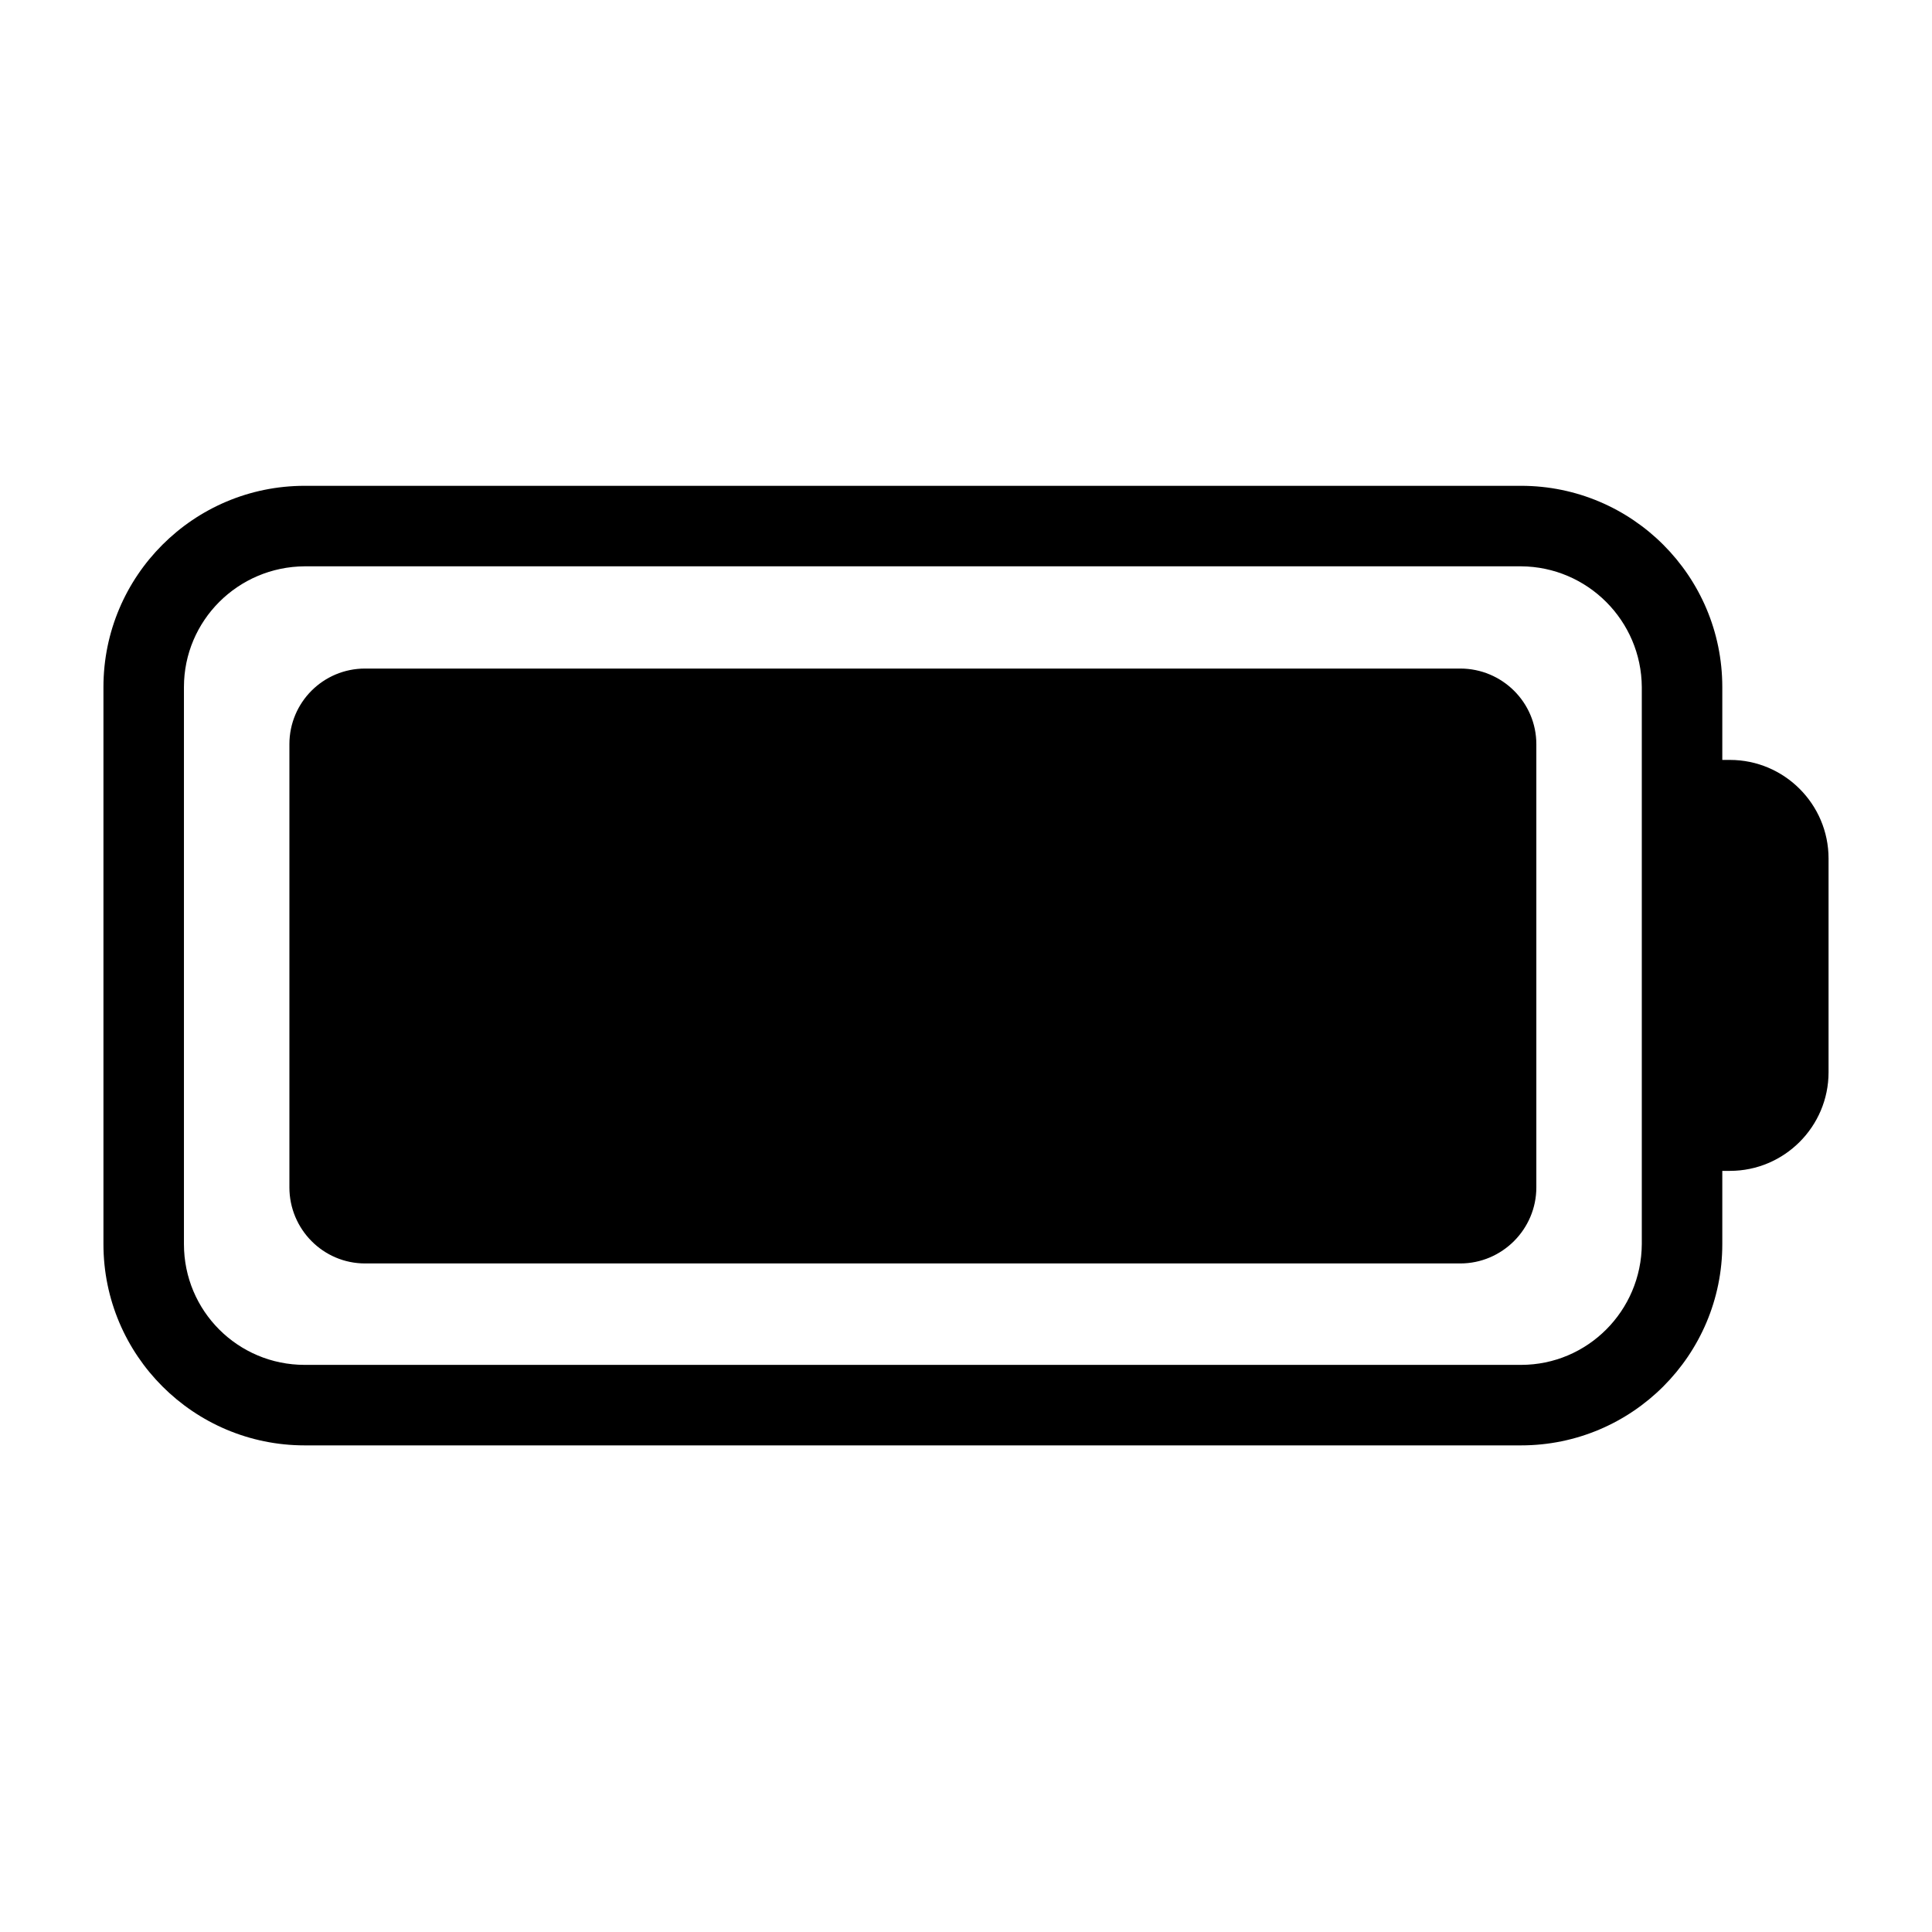 <svg width="48" height="48" viewBox="0 0 48 48" fill="none" xmlns="http://www.w3.org/2000/svg" xmlns:xlink="http://www.w3.org/1999/xlink">
	<desc>
			Created with Pixso.
	</desc>
	<defs>
		<clipPath id="clip1935_9352">
			<rect id="对比icon_电池" width="48" height="48" fill="white" fill-opacity="0"/>
		</clipPath>
	</defs>
	<g clip-path="url(#clip1935_9352)">
		<rect id="矩形 17503" width="48" height="48" fill="#000000" fill-opacity="0"/>
		<rect id="矩形 17503" x="0.43" y="0.428" width="47.143" height="47.143" stroke="#D8D8D8" stroke-opacity="0" stroke-width="0.857"/>
		<path id="矢量 50" d="M42.98 18.88L42.79 18.88L42.79 17.07C42.79 14.31 40.55 12.07 37.79 12.07L7.57 12.07C4.81 12.07 2.57 14.31 2.57 17.07L2.57 30.91C2.57 33.67 4.81 35.91 7.57 35.91L37.79 35.91C40.55 35.91 42.79 33.67 42.79 30.91L42.79 29.09L42.98 29.09C44.33 29.09 45.43 27.99 45.43 26.64L45.43 21.33C45.43 19.98 44.33 18.88 42.98 18.88ZM37.79 33.91C39.44 33.91 40.78 32.57 40.79 30.91L40.79 17.07C40.78 15.42 39.44 14.08 37.79 14.07L7.57 14.07C5.91 14.08 4.57 15.42 4.57 17.07L4.57 30.91C4.57 32.57 5.91 33.91 7.57 33.91L37.79 33.91ZM36.28 16.61L9.07 16.61C8.03 16.61 7.19 17.45 7.19 18.49L7.19 29.5C7.19 30.54 8.03 31.39 9.07 31.39L36.28 31.39C37.32 31.39 38.17 30.54 38.17 29.5L38.17 18.49C38.17 17.45 37.32 16.61 36.28 16.61Z" fill="#000000" fill-opacity="1" fill-rule="evenodd"/>
		<path id="矢量 50" d="" fill="#D8D8D8" fill-opacity="0" fill-rule="evenodd"/>
	</g>
</svg>
